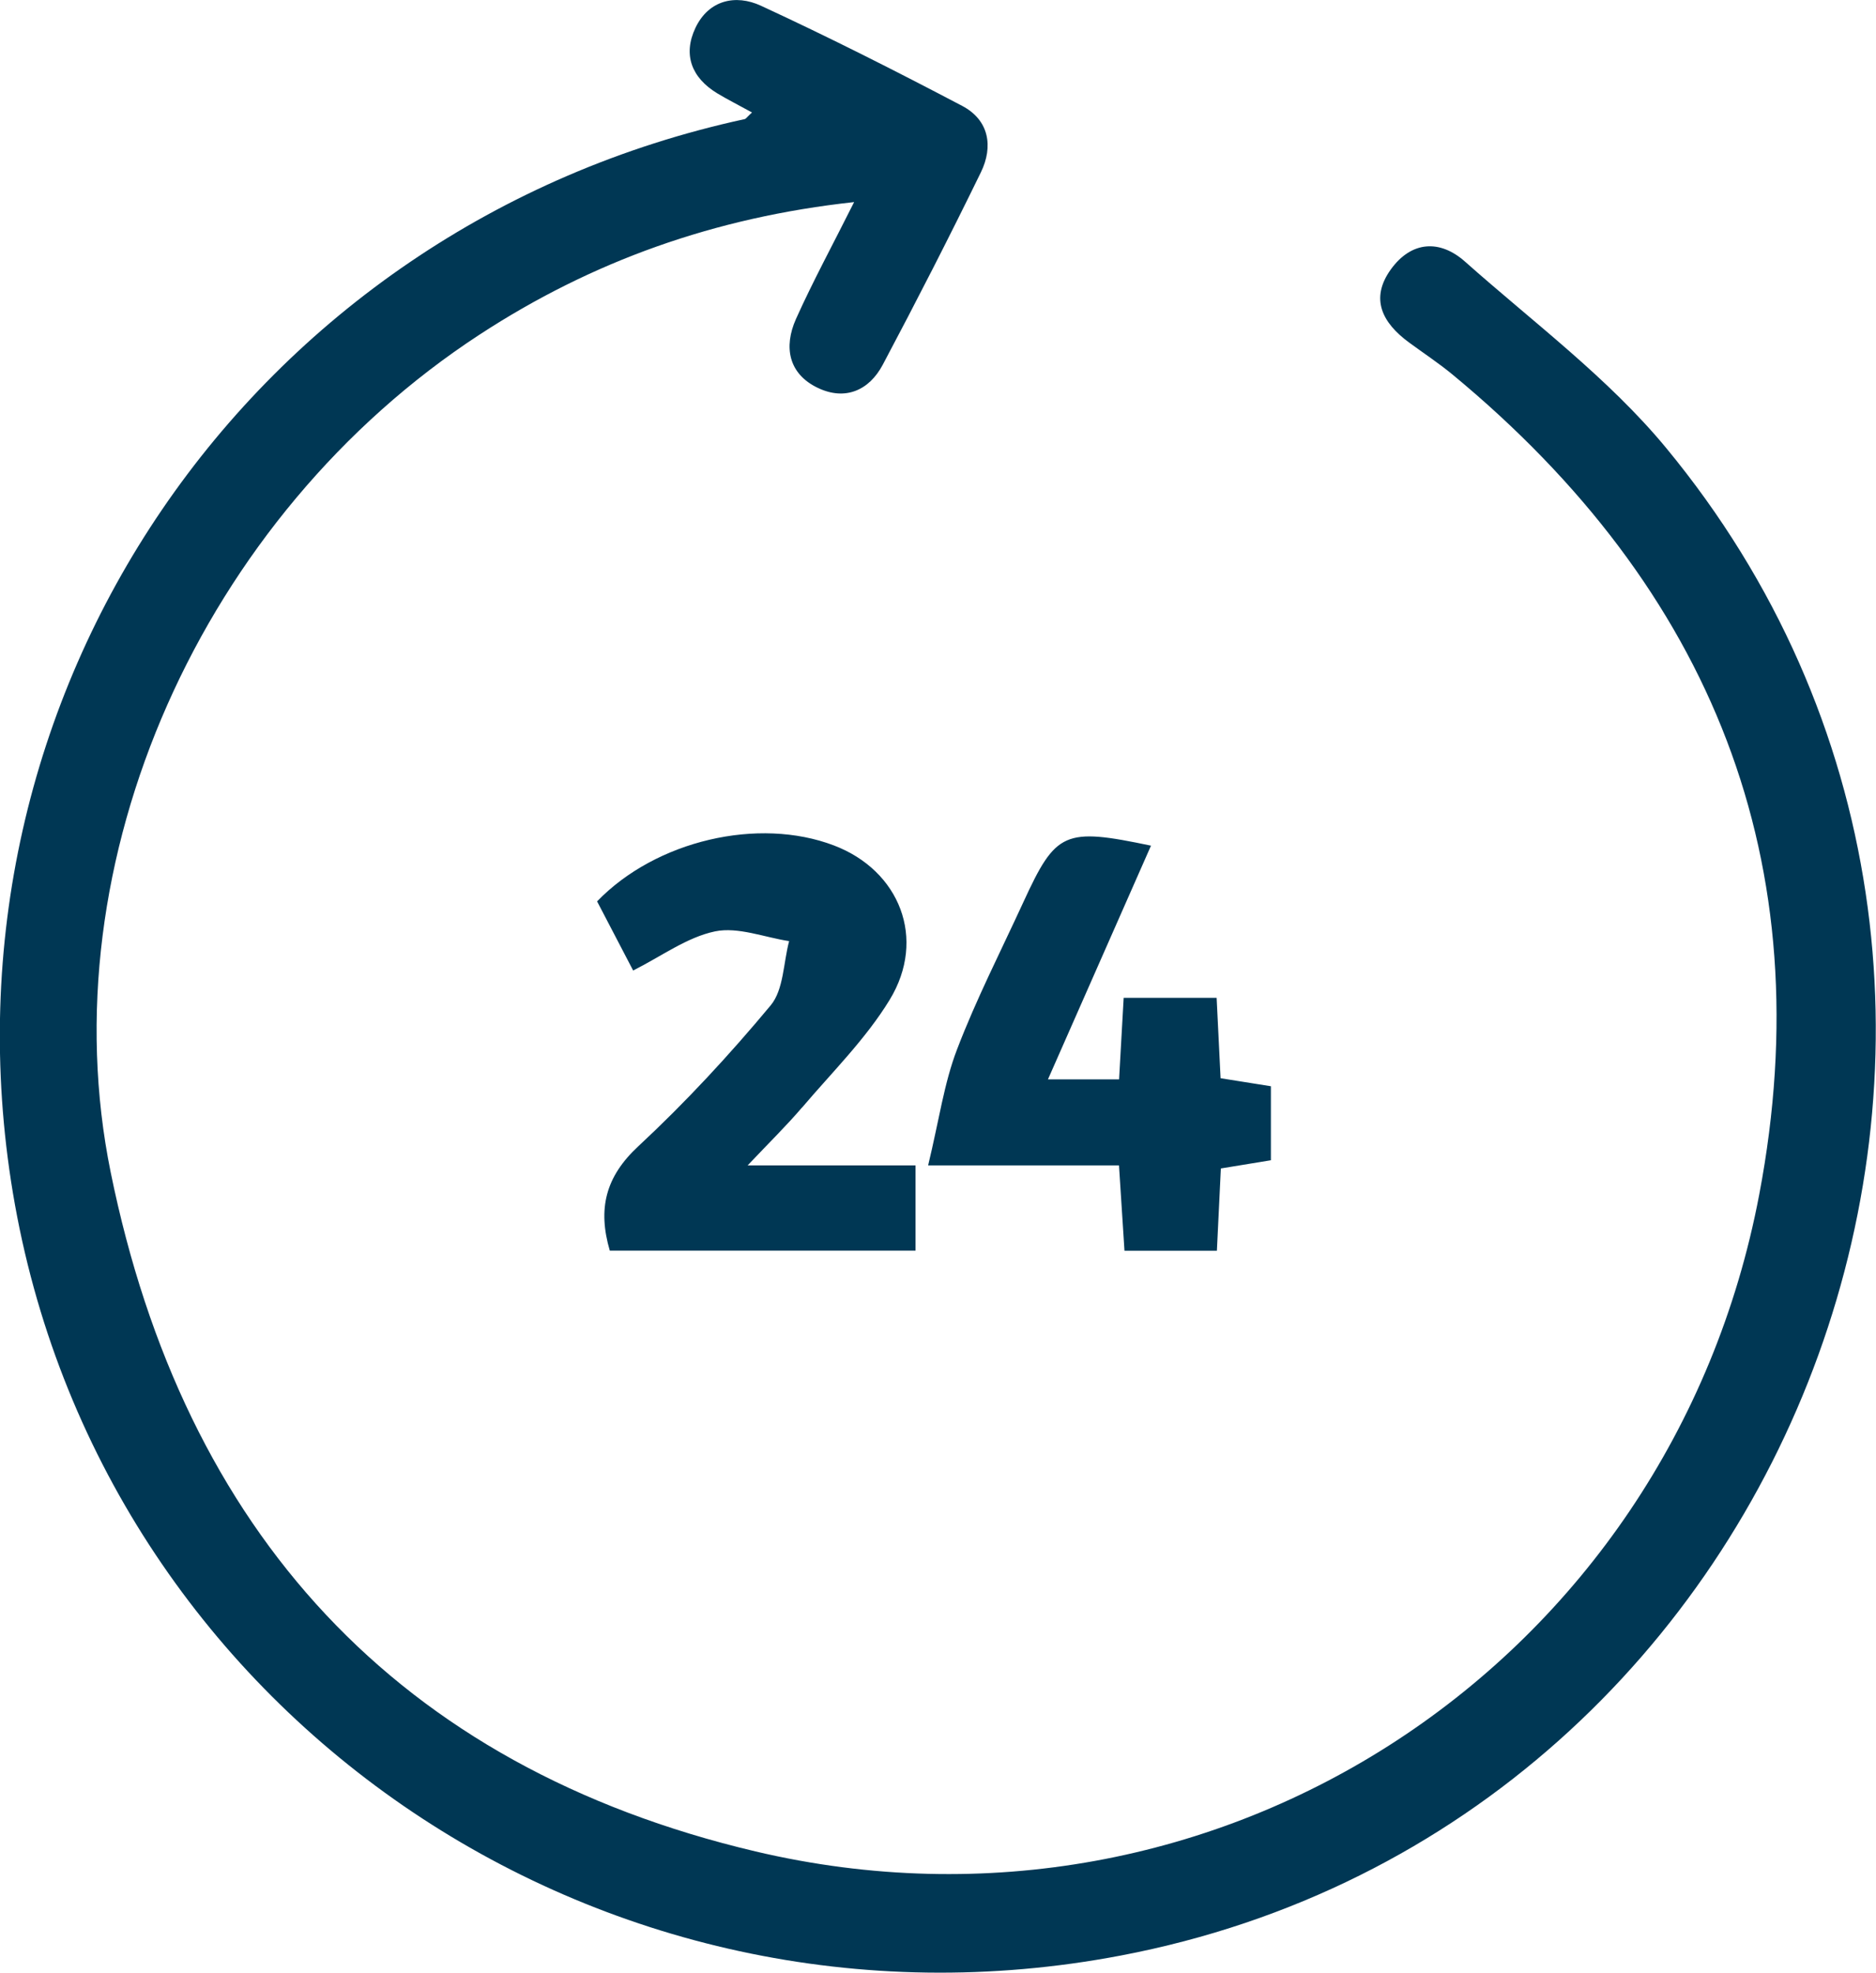 <svg width="136" height="143" viewBox="0 0 136 143" fill="none" xmlns="http://www.w3.org/2000/svg">
<g clip-path="url(#clip0_424_3546)">
<path d="M54.52 8.154C53.494 7.592 52.73 7.207 51.991 6.762C50.135 5.632 49.495 3.966 50.416 2.019C51.377 -0 53.325 -0.431 55.154 0.411C60.089 2.692 64.945 5.148 69.755 7.677C71.703 8.703 72.023 10.617 71.108 12.492C68.82 17.184 66.442 21.829 63.997 26.436C63.004 28.311 61.265 29.056 59.298 28.122C57.154 27.102 56.801 25.149 57.703 23.123C58.939 20.372 60.383 17.72 61.919 14.649C51.789 15.753 42.907 18.941 34.77 24.253C14.66 37.38 3.431 62.424 8.026 84.986C13.326 111.003 28.764 128.063 54.769 134.205C88.31 142.124 121.079 120.628 127.537 86.58C132.098 62.548 124.105 42.692 105.289 27.141C104.283 26.312 103.191 25.593 102.133 24.815C100.224 23.411 99.29 21.66 100.832 19.523C102.322 17.465 104.387 17.341 106.217 18.974C111.165 23.371 116.596 27.403 120.772 32.453C153.111 71.578 131.072 132.271 81.251 141.752C43.403 148.959 7.202 124.038 0.935 86.469C-5.071 50.395 18.084 16.419 53.998 8.631C54.076 8.611 54.135 8.507 54.514 8.154H54.52ZM58.148 80.281C60.324 77.72 62.768 75.309 64.5 72.467C67.193 68.043 65.213 63.097 60.461 61.287C54.991 59.197 47.553 60.921 43.286 65.338C44.168 67.024 45.063 68.743 45.9 70.35C47.965 69.311 49.802 67.939 51.834 67.514C53.501 67.168 55.409 67.945 57.207 68.22C56.788 69.794 56.815 71.735 55.873 72.872C52.887 76.459 49.691 79.915 46.273 83.091C43.88 85.312 43.325 87.638 44.207 90.657H66.37V84.476H54.2C55.828 82.758 57.043 81.568 58.141 80.281H58.148ZM81.121 84.483C81.264 86.717 81.388 88.625 81.519 90.664H88.218C88.323 88.534 88.414 86.606 88.506 84.698C89.859 84.476 91.002 84.287 92.133 84.104V78.739C90.826 78.53 89.676 78.347 88.486 78.158C88.382 76.08 88.29 74.172 88.199 72.33H81.46C81.336 74.479 81.232 76.374 81.127 78.243H75.97C78.558 72.382 80.99 66.867 83.441 61.3C77.153 59.981 76.552 60.255 74.193 65.384C72.559 68.939 70.768 72.434 69.376 76.08C68.441 78.517 68.082 81.176 67.285 84.476H81.114L81.121 84.483Z" fill="#003754"/>
</g>
<defs>
<clipPath id="clip0_424_3546">
<rect width="136" height="143" fill="white"/>
</clipPath>
</defs>
</svg>
